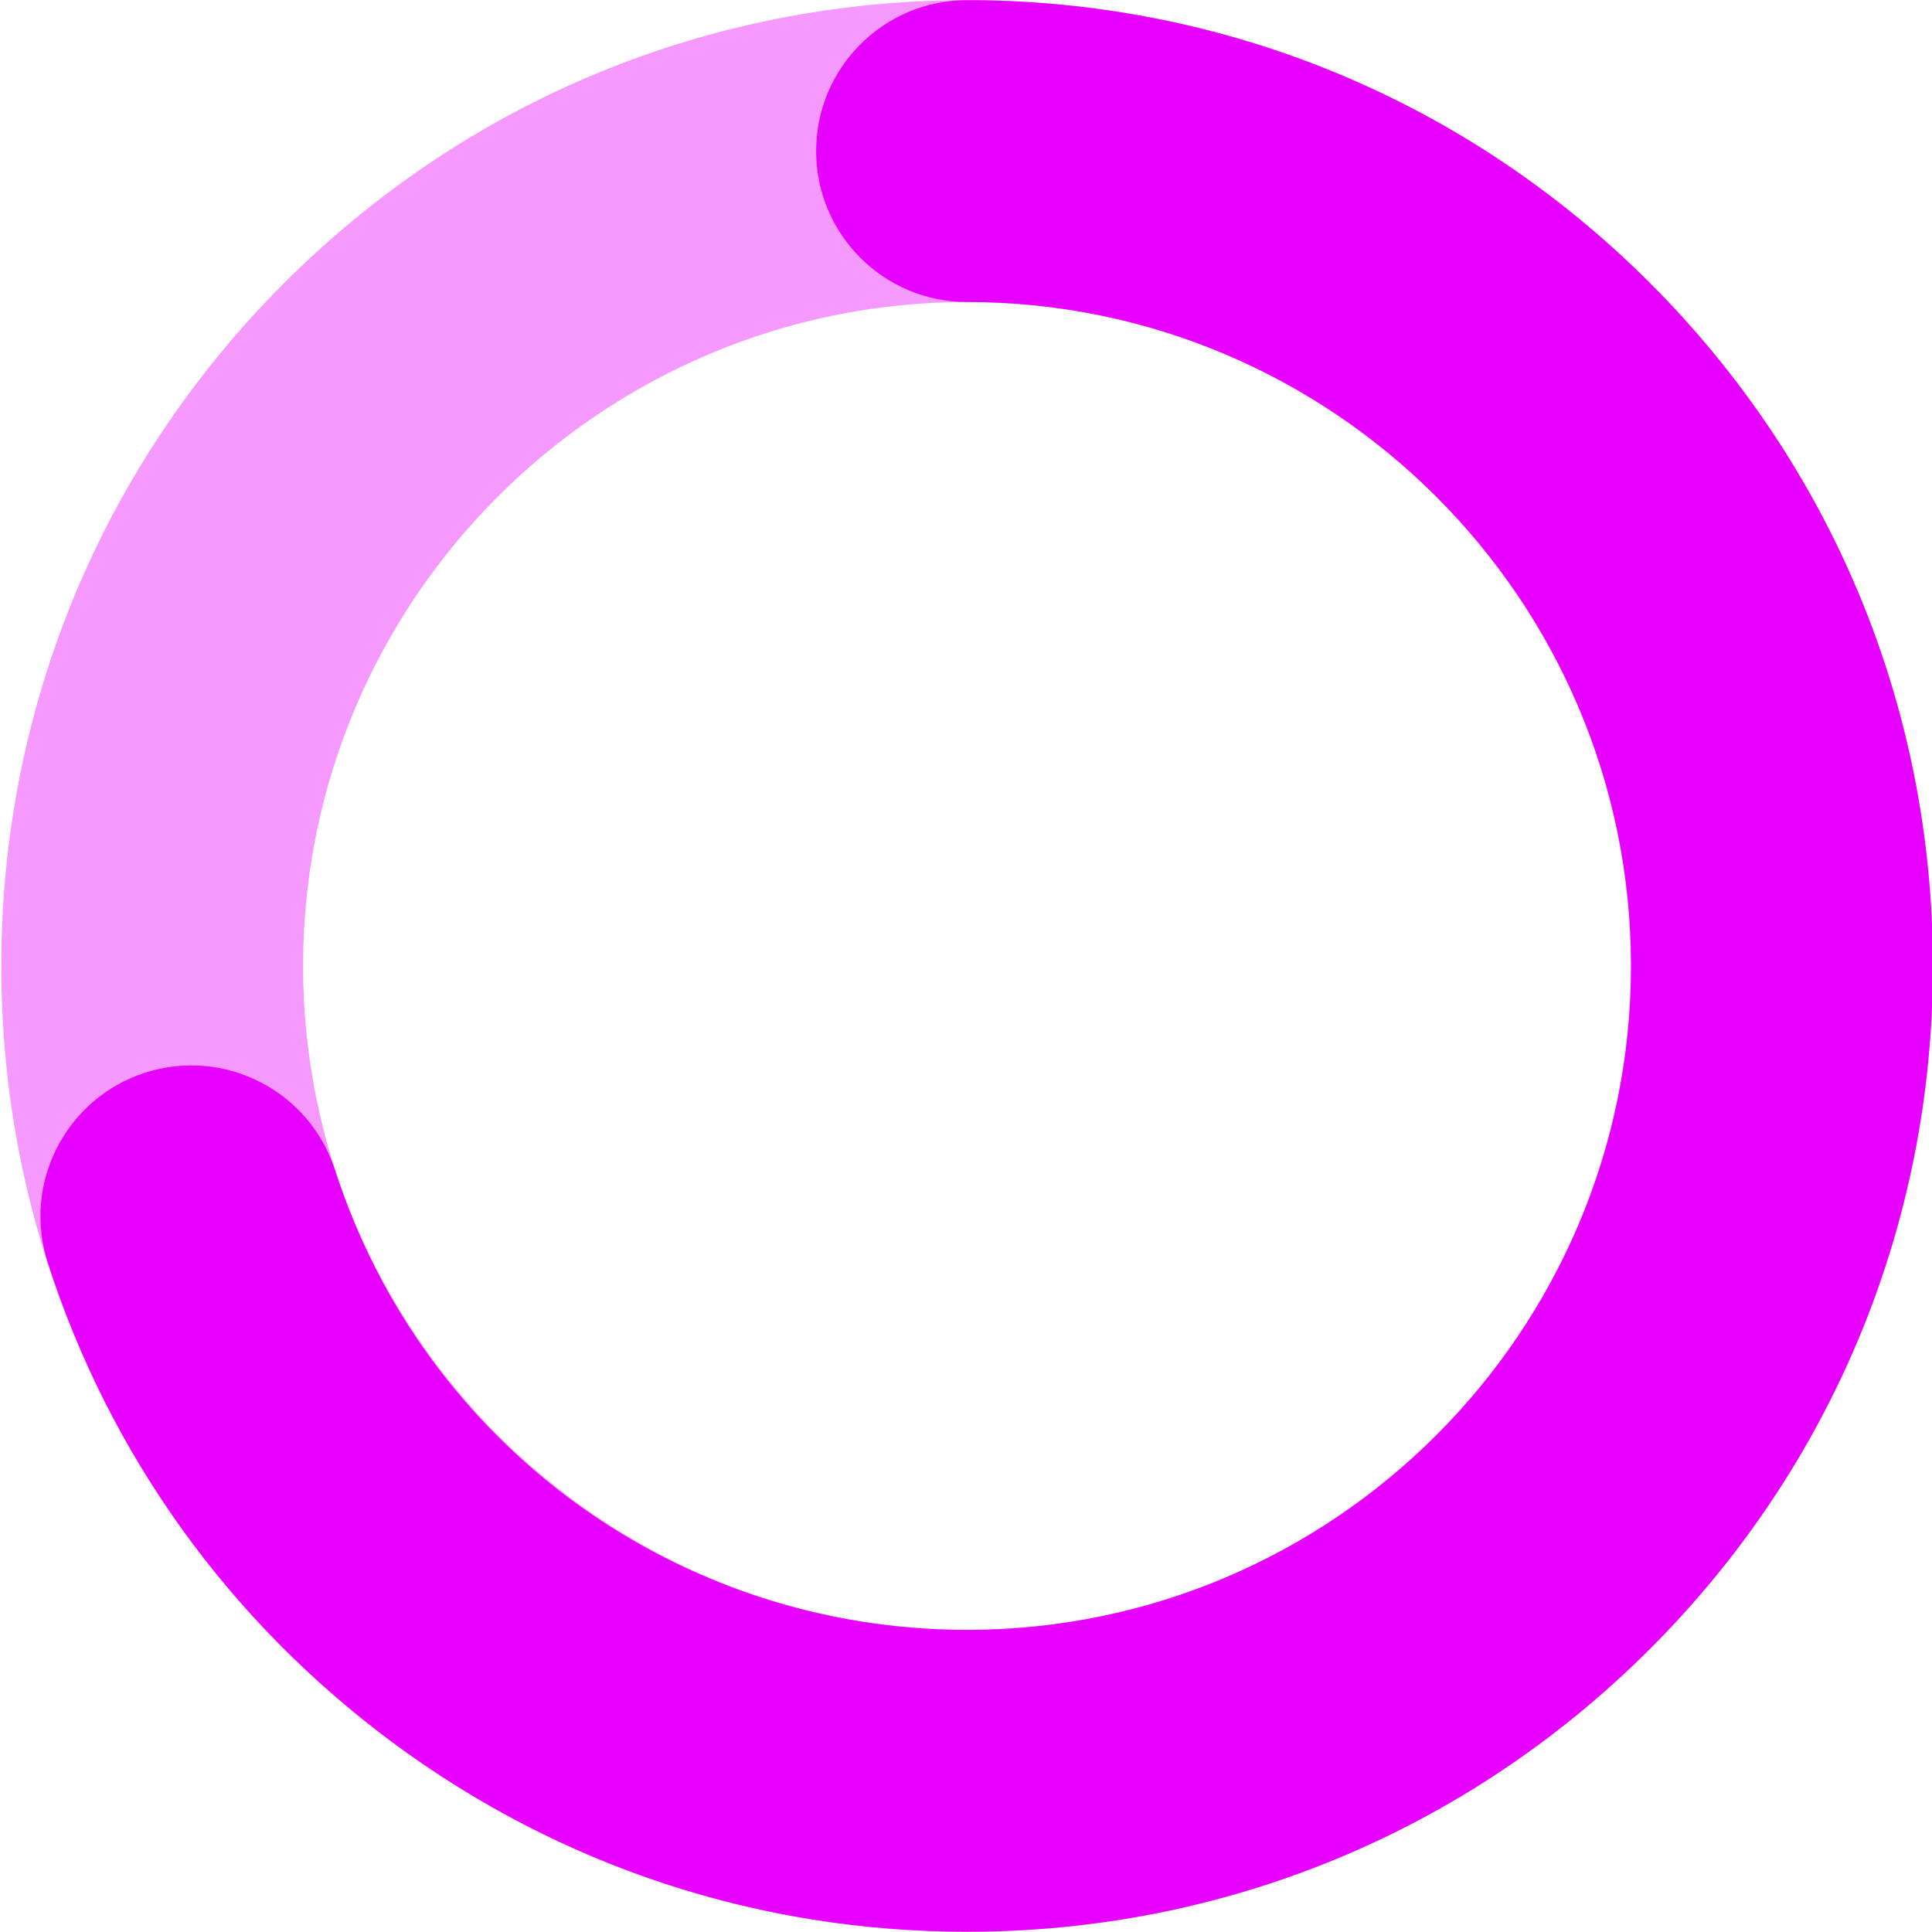 <?xml version="1.0" encoding="UTF-8" standalone="no"?>
<!DOCTYPE svg PUBLIC "-//W3C//DTD SVG 1.1//EN" "http://www.w3.org/Graphics/SVG/1.1/DTD/svg11.dtd">
<svg width="100%" height="100%" viewBox="0 0 1586 1586" version="1.1" xmlns="http://www.w3.org/2000/svg" xmlns:xlink="http://www.w3.org/1999/xlink" xml:space="preserve" xmlns:serif="http://www.serif.com/" style="fill-rule:evenodd;clip-rule:evenodd;stroke-linejoin:round;stroke-miterlimit:2;">
    <g transform="matrix(1,0,0,1,-13027.2,-1769.93)">
        <g id="Artboard1">
            <rect x="12873.7" y="1703.18" width="1831.75" height="1726.63" style="fill:none;"/>
            <g transform="matrix(4.167,0,0,4.167,0.725,0.183)">
                <path d="M3316.62,484.196C3244.49,484.196 3185.81,542.874 3185.81,615C3185.81,687.126 3244.49,745.804 3316.62,745.804C3388.74,745.804 3447.42,687.126 3447.42,615C3447.42,542.874 3388.74,484.196 3316.62,484.196ZM3316.62,805.26C3265.8,805.26 3218.02,785.47 3182.08,749.534C3146.15,713.599 3126.36,665.821 3126.36,615C3126.36,564.179 3146.15,516.401 3182.08,480.466C3218.02,444.53 3265.8,424.74 3316.62,424.74C3367.44,424.74 3415.22,444.53 3451.15,480.466C3487.09,516.401 3506.88,564.179 3506.88,615C3506.88,665.82 3487.09,713.599 3451.15,749.534C3415.22,785.47 3367.44,805.26 3316.62,805.26Z" style="fill:rgb(231,0,255);fill-opacity:0.4;fill-rule:nonzero;"/>
                <path d="M3316.62,805.26C3275.56,805.26 3236.46,792.385 3203.54,768.026C3171.3,744.168 3147.78,711.467 3135.52,673.46C3130.47,657.835 3139.06,641.081 3154.68,636.041C3170.3,631 3187.06,639.581 3192.1,655.206C3209.58,709.395 3259.62,745.804 3316.62,745.804C3388.74,745.804 3447.42,687.126 3447.42,615C3447.42,542.874 3388.74,484.196 3316.62,484.196C3300.2,484.196 3286.89,470.886 3286.89,454.468C3286.89,438.05 3300.2,424.74 3316.62,424.74C3367.44,424.74 3415.22,444.53 3451.15,480.466C3487.09,516.401 3506.88,564.179 3506.88,615C3506.88,665.82 3487.09,713.599 3451.15,749.534C3415.22,785.47 3367.44,805.26 3316.62,805.26Z" style="fill:rgb(231,0,255);fill-rule:nonzero;"/>
            </g>
        </g>
    </g>
</svg>
